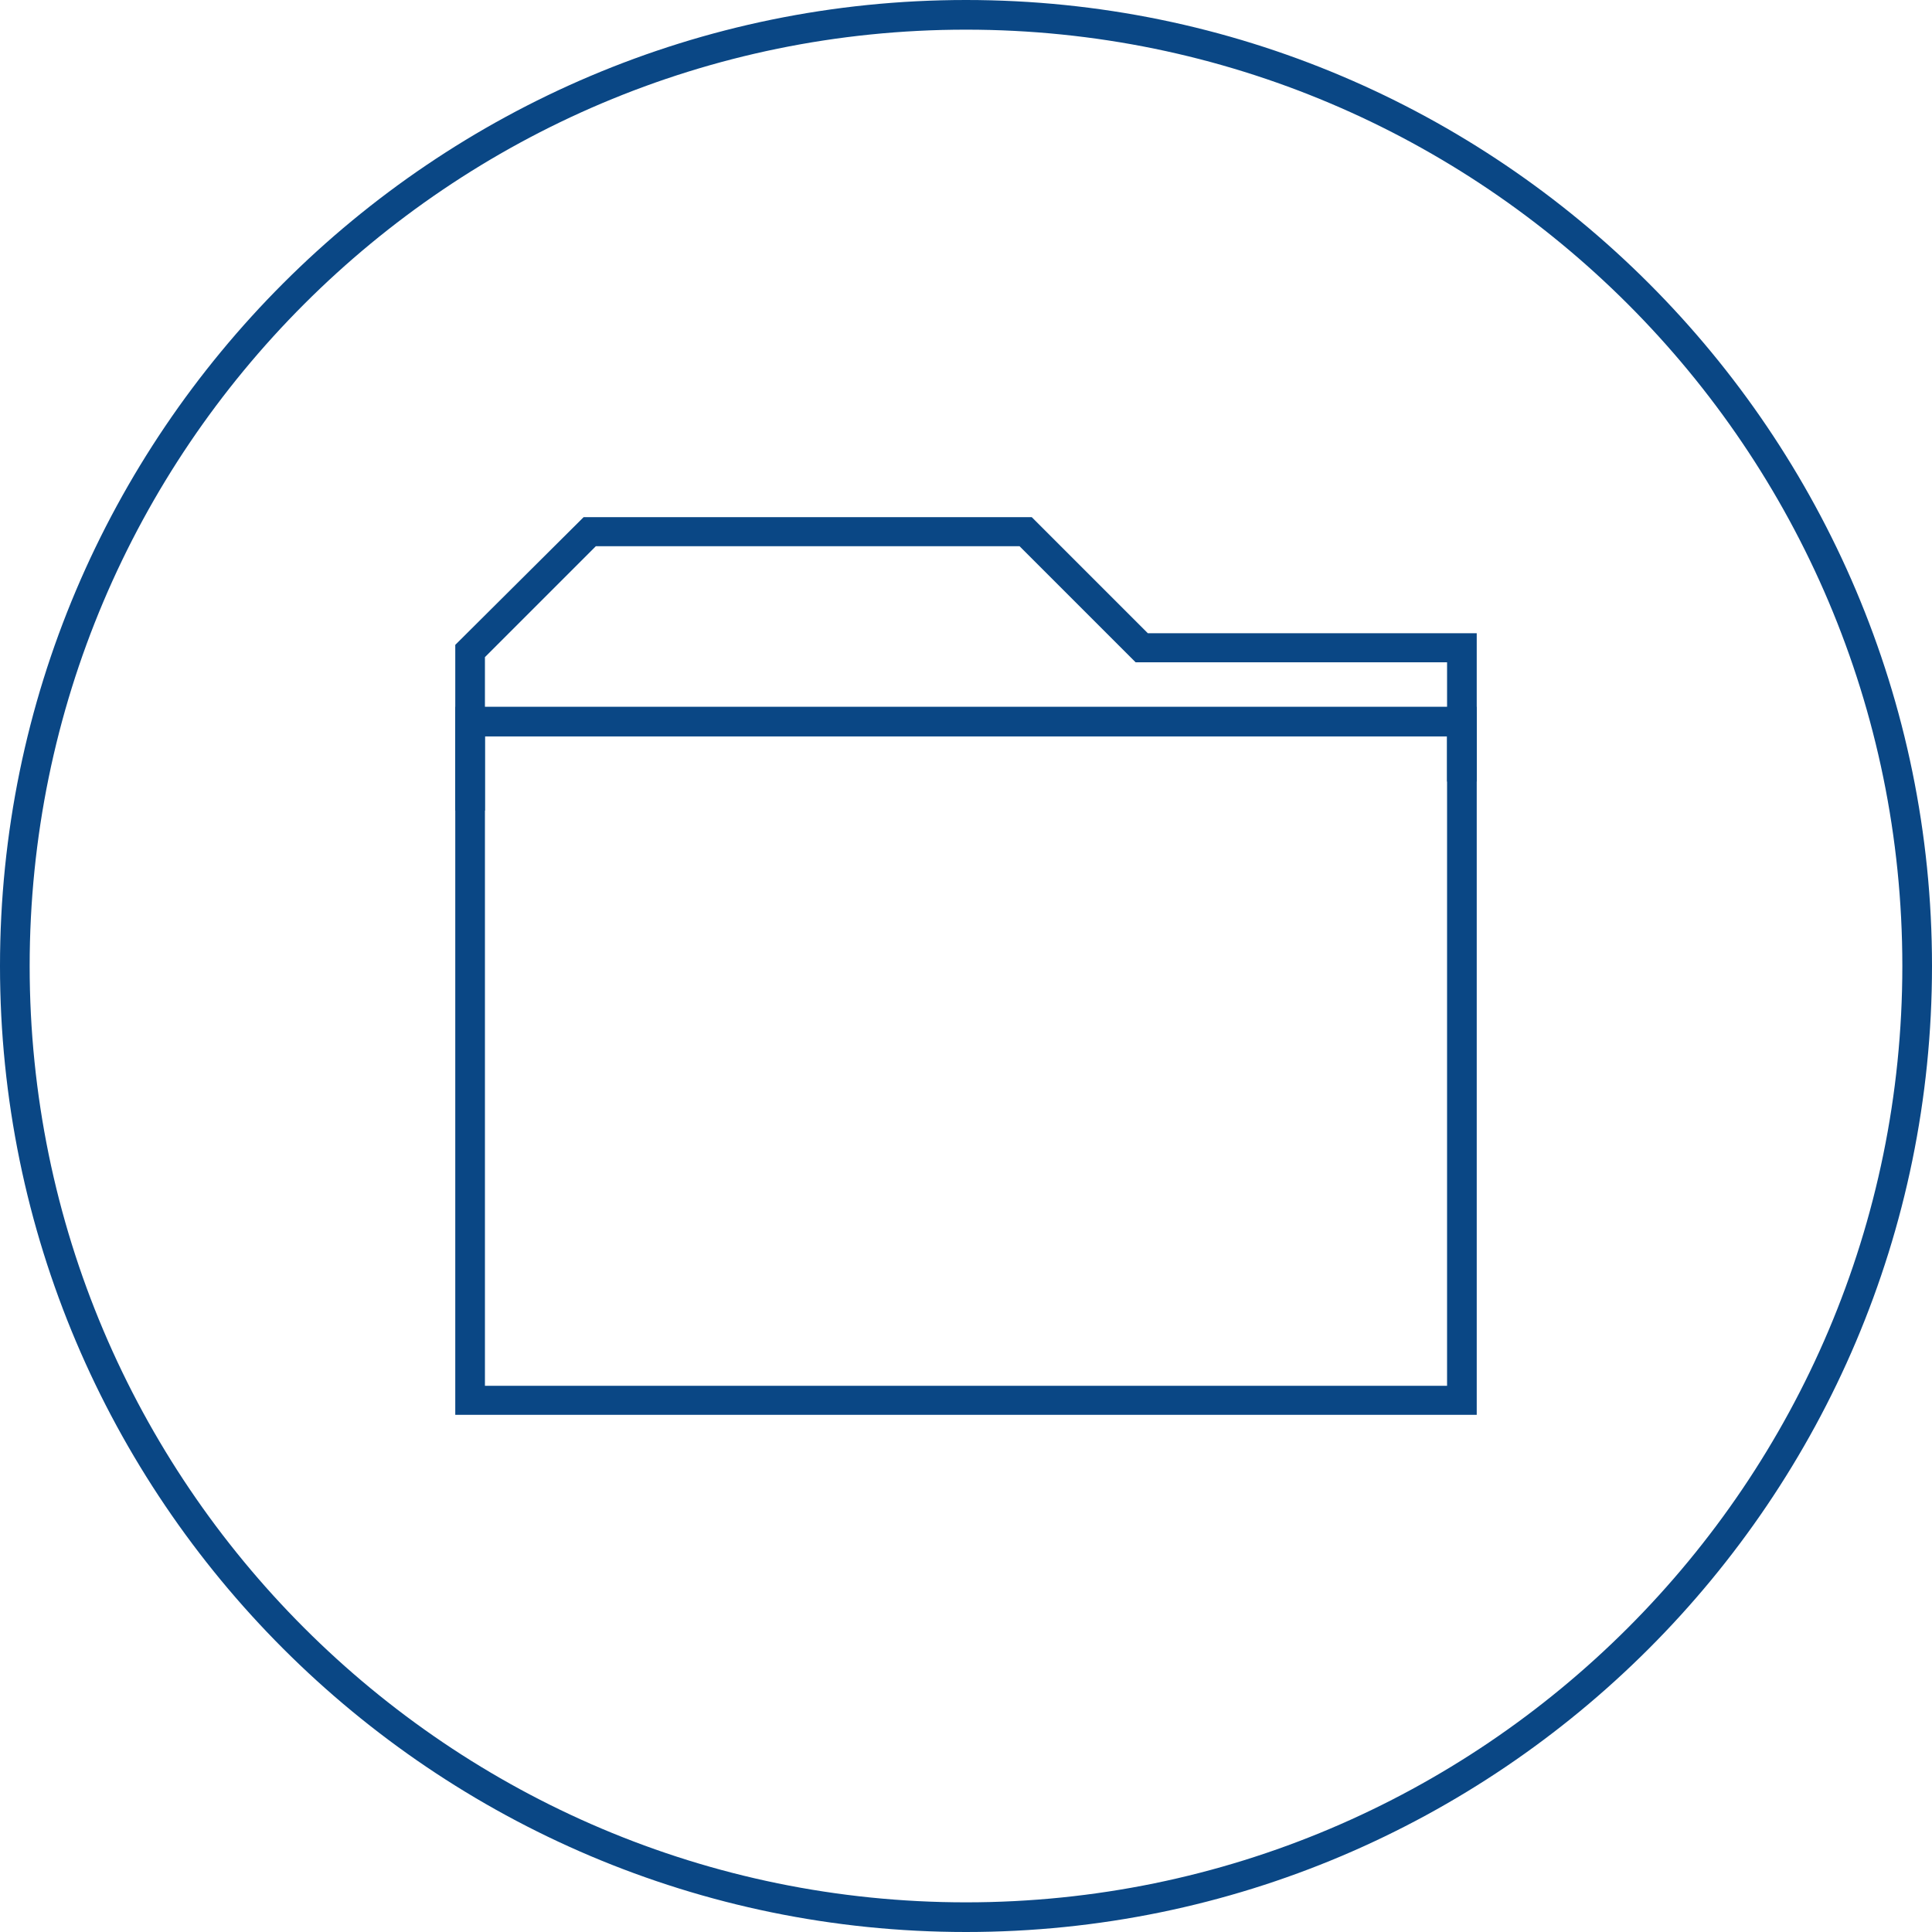 <!-- Generator: Adobe Illustrator 24.0.3, SVG Export Plug-In  -->
<svg version="1.1" xmlns="http://www.w3.org/2000/svg" xmlns:xlink="http://www.w3.org/1999/xlink" x="0px" y="0px" width="29.96px"
	 height="29.96px" viewBox="0 0 29.96 29.96" style="enable-background:new 0 0 29.96 29.96;" xml:space="preserve">
<style type="text/css">
	.st0{fill:#0A4785;}
</style>
<defs>
</defs>
<g>
	<g>
		<path class="st0" d="M14.98,29.96C6.72,29.96,0,23.24,0,14.98S6.72,0,14.98,0s14.98,6.72,14.98,14.98S23.24,29.96,14.98,29.96z
			 M14.98,0.46c-8.01,0-14.52,6.51-14.52,14.52S6.97,29.5,14.98,29.5S29.5,22.99,29.5,14.98S22.99,0.46,14.98,0.46z"/>
	</g>
	<g>
		<g>
			<path class="st0" d="M22.9,21.94H7.06V10.96H22.9V21.94z M7.52,21.49h14.92V11.42H7.52V21.49z"/>
		</g>
		<g>
			<polygon class="st0" points="7.52,12.57 7.06,12.57 7.06,10 9.05,8.02 16,8.02 17.8,9.82 22.9,9.82 22.9,12.12 22.44,12.12
				22.44,10.27 17.61,10.27 15.81,8.47 9.24,8.47 7.52,10.19 			"/>
		</g>
	</g>
</g>
</svg>

